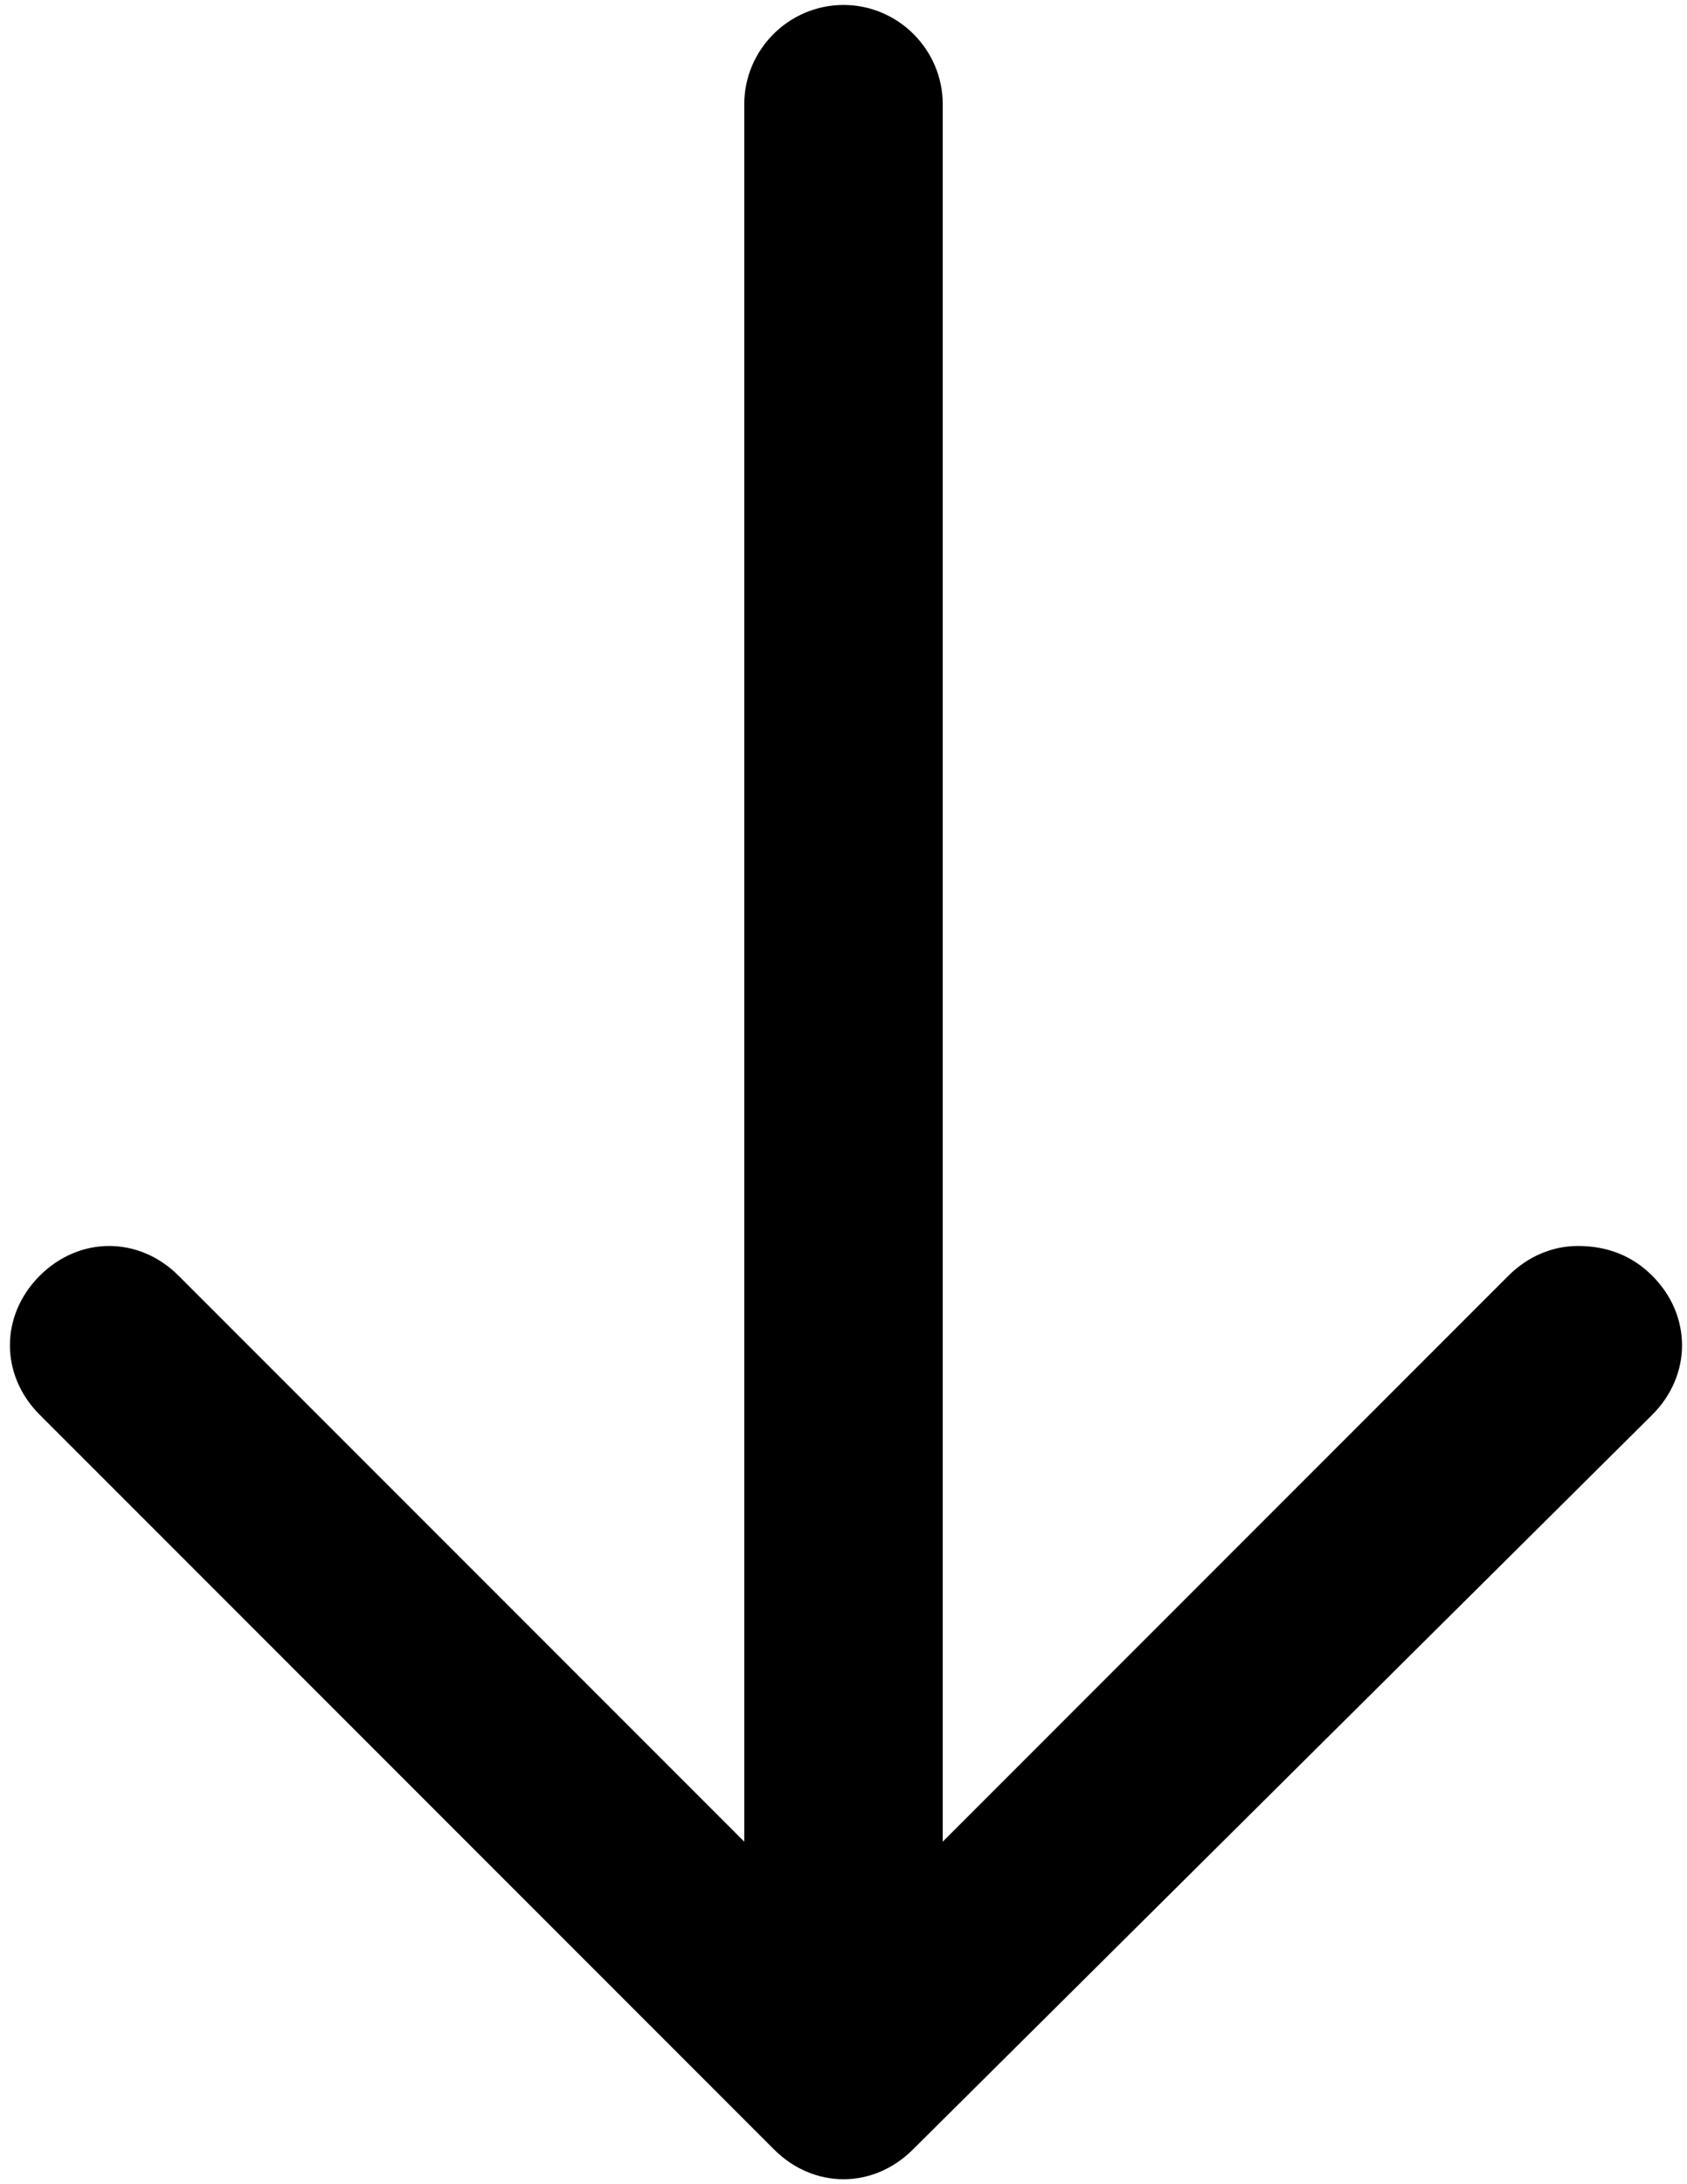 <?xml version="1.0" encoding="UTF-8"?>
<svg width="34px" height="44px" viewBox="0 0 34 44" version="1.1" xmlns="http://www.w3.org/2000/svg" xmlns:xlink="http://www.w3.org/1999/xlink">
    <!-- Generator: Sketch 48.2 (47327) - http://www.bohemiancoding.com/sketch -->
    <title>noun_929407</title>
    <desc>Created with Sketch.</desc>
    <defs></defs>
    <g id="homepage" stroke="none" stroke-width="1" fill="none" fill-rule="evenodd" transform="translate(-63, -713)">
        <g id="noun_929407" transform="translate(63, 713)" fill="#000000" fill-rule="nonzero">
            <path d="M31.8,25.1 C31.3,25.1 30.8,25.3 30.4,25.7 L19,37.1 L19,2.1 C19,1 18.1,0.1 17,0.1 C15.9,0.1 15,1 15,2.1 L15,37.1 L3.6,25.7 C3.2,25.3 2.7,25.1 2.2,25.1 C1.7,25.1 1.2,25.3 0.8,25.7 C3.49720253e-15,26.5 3.49720253e-15,27.7 0.8,28.5 L15.6,43.3 C16.4,44.1 17.6,44.1 18.4,43.3 L33.3,28.5 C34.1,27.7 34.1,26.5 33.3,25.7 C32.9,25.3 32.4,25.1 31.8,25.1 Z" id="Shape"></path>
        </g>
    </g>
</svg>